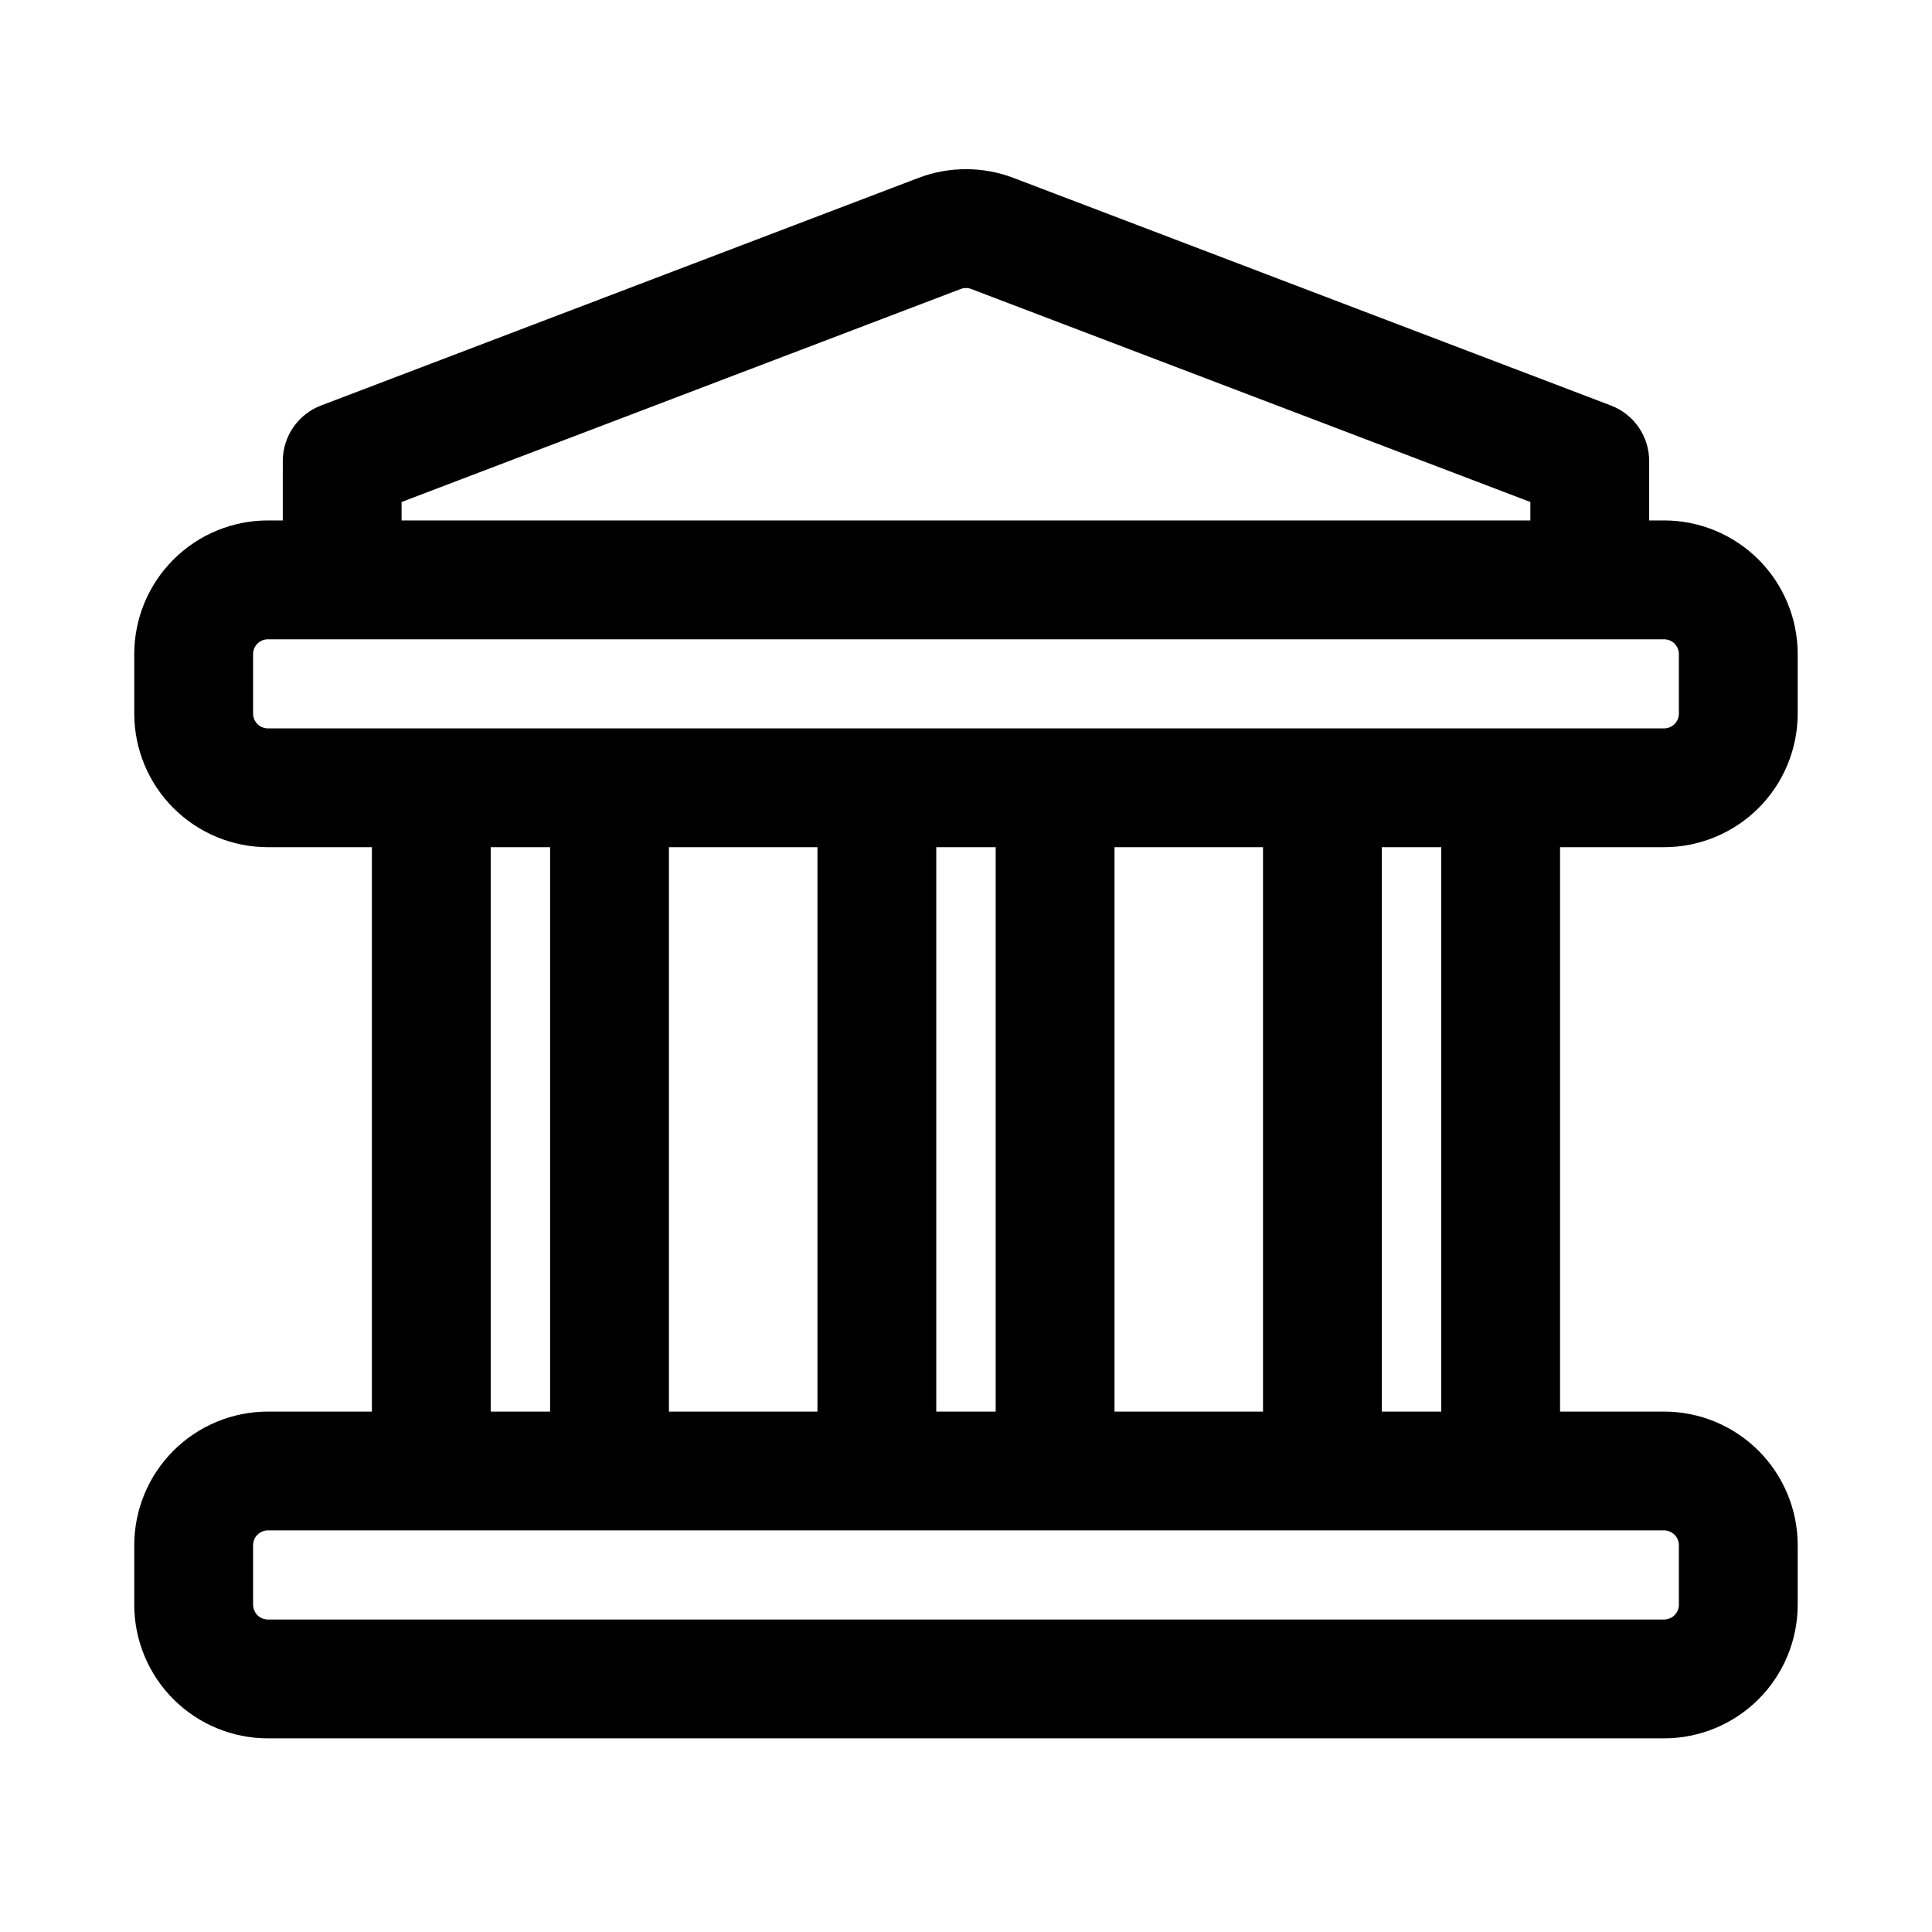 <?xml version="1.0" encoding="UTF-8"?>
<!-- Uploaded to: SVG Find, www.svgrepo.com, Generator: SVG Find Mixer Tools -->
<svg fill="#000000" width="800px" height="800px" version="1.1" viewBox="144 144 512 512" xmlns="http://www.w3.org/2000/svg">
 <path d="m218.94 281.92h-3.934c-9.395 0-18.406 3.731-25.051 10.375s-10.375 15.656-10.375 25.051v15.742c0 9.391 3.731 18.406 10.375 25.051 6.644 6.641 15.656 10.375 25.051 10.375h27.551v149.57h-27.551c-9.395 0-18.406 3.731-25.051 10.375s-10.375 15.66-10.375 25.051v15.742c0 9.391 3.731 18.406 10.375 25.051s15.656 10.375 25.051 10.375h369.98c9.391 0 18.402-3.731 25.047-10.375 6.644-6.644 10.375-15.66 10.375-25.051v-15.742c0-9.391-3.731-18.406-10.375-25.051-6.644-6.644-15.656-10.375-25.047-10.375h-27.555v-149.57h27.555c9.391 0 18.402-3.734 25.047-10.375 6.644-6.644 10.375-15.66 10.375-25.051v-15.742c0-9.395-3.731-18.406-10.375-25.051-6.644-6.644-15.656-10.375-25.047-10.375h-3.938v-15.742c0-6.535-4.031-12.391-10.141-14.715 0 0-126.82-48.316-158.3-60.309-8.125-3.094-17.098-3.094-25.223 0l-158.3 60.309c-6.109 2.324-10.141 8.18-10.141 14.715zm369.98 271.59v15.742c0 1.047-0.414 2.047-1.148 2.789-0.738 0.73-1.738 1.148-2.785 1.148h-369.98c-1.051 0-2.047-0.418-2.789-1.148-0.73-0.742-1.148-1.742-1.148-2.789v-15.742c0-1.047 0.418-2.047 1.148-2.789 0.742-0.73 1.738-1.148 2.789-1.148h369.98c1.047 0 2.047 0.418 2.785 1.148 0.734 0.742 1.148 1.742 1.148 2.789zm-78.719-35.426h15.742v-149.57h-15.742zm-70.848 0h39.359v-149.57h-39.359zm-47.234 0h15.746v-149.57h-15.746zm-70.848 0h39.359v-149.57h-39.359zm-47.23 0h15.742v-149.57h-15.742zm314.88-200.73v15.742c0 1.047-0.414 2.047-1.148 2.785-0.738 0.734-1.738 1.152-2.785 1.152h-369.98c-1.051 0-2.047-0.418-2.789-1.152-0.73-0.738-1.148-1.738-1.148-2.785v-15.742c0-1.047 0.418-2.047 1.148-2.789 0.742-0.73 1.738-1.148 2.789-1.148h369.98c1.047 0 2.047 0.418 2.785 1.148 0.734 0.742 1.148 1.742 1.148 2.789zm-39.359-35.426v-4.894s-148.17-56.445-148.17-56.445c-0.902-0.344-1.895-0.344-2.801 0 0 0-148.17 56.445-148.17 56.445v4.894z" fill-rule="evenodd"/>
</svg>
